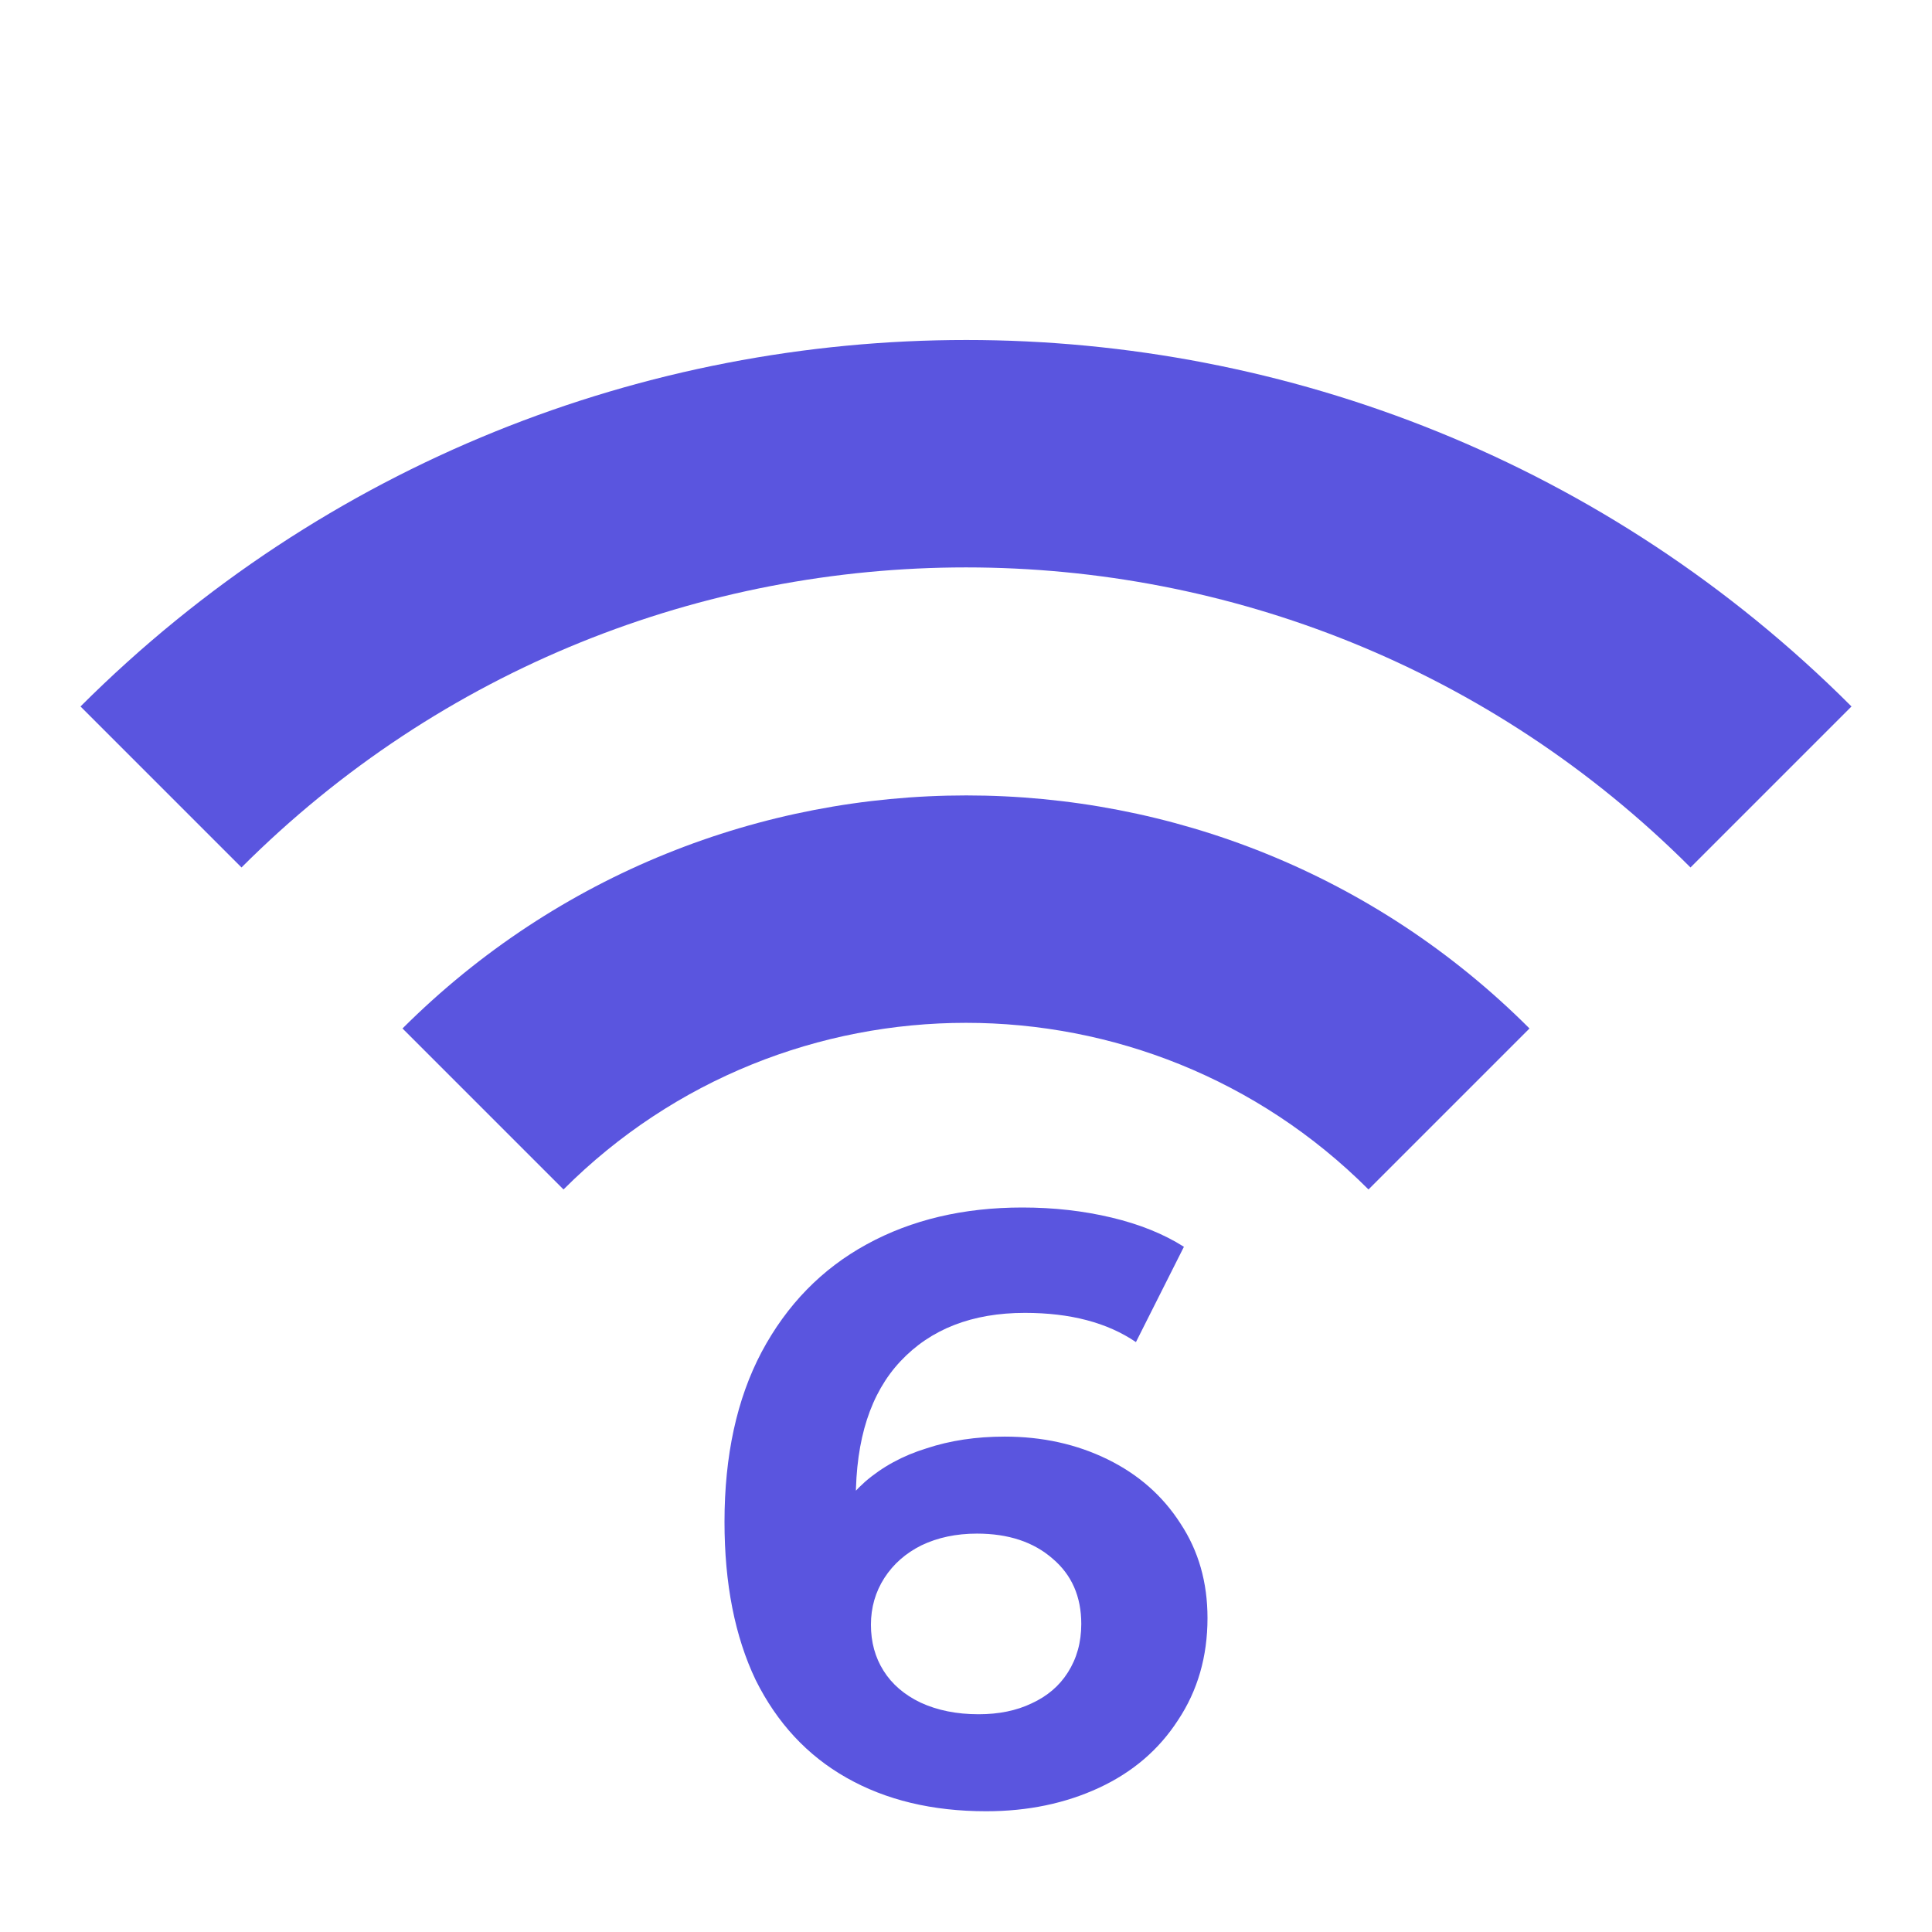<svg width="24" height="24" viewBox="0 0 24 24" fill="none" xmlns="http://www.w3.org/2000/svg">
<path d="M5 12.776L7 14.776C9.76 12.016 14.24 12.016 17 14.776L19 12.776C15.14 8.916 8.87 8.916 5 12.776Z" fill="#5A55DF"/>
<path d="M3 10.776L1 8.776C7.08 2.706 16.93 2.706 23 8.776L21 10.776C16.03 5.806 7.97 5.806 3 10.776Z" fill="#5A55DF"/>
<path d="M12.251 22.5C11.582 22.5 11.004 22.361 10.516 22.084C10.028 21.808 9.652 21.402 9.387 20.869C9.129 20.329 9 19.674 9 18.906C9 18.082 9.153 17.379 9.46 16.797C9.774 16.208 10.209 15.762 10.767 15.457C11.324 15.152 11.969 15 12.7 15C13.091 15 13.46 15.042 13.808 15.125C14.157 15.208 14.456 15.329 14.707 15.488L14.111 16.672C13.756 16.43 13.296 16.309 12.732 16.309C12.077 16.309 11.561 16.51 11.185 16.911C10.815 17.306 10.631 17.877 10.631 18.625C10.631 18.785 10.634 18.94 10.641 19.093C10.655 19.238 10.676 19.384 10.704 19.529L10.244 19.093C10.369 18.823 10.537 18.594 10.746 18.407C10.962 18.22 11.216 18.082 11.509 17.992C11.801 17.895 12.125 17.846 12.481 17.846C12.948 17.846 13.373 17.94 13.756 18.127C14.139 18.314 14.443 18.58 14.665 18.927C14.889 19.266 15 19.657 15 20.1C15 20.578 14.878 21.001 14.634 21.368C14.397 21.735 14.07 22.015 13.652 22.209C13.233 22.403 12.767 22.5 12.251 22.5ZM12.157 21.295C12.408 21.295 12.627 21.25 12.815 21.16C13.011 21.07 13.16 20.942 13.265 20.776C13.376 20.602 13.432 20.402 13.432 20.173C13.432 19.834 13.314 19.564 13.077 19.363C12.84 19.155 12.526 19.051 12.136 19.051C11.878 19.051 11.648 19.1 11.446 19.197C11.251 19.294 11.098 19.429 10.986 19.602C10.875 19.775 10.819 19.969 10.819 20.183C10.819 20.398 10.871 20.589 10.976 20.755C11.08 20.921 11.233 21.053 11.435 21.15C11.645 21.247 11.885 21.295 12.157 21.295Z" fill="#5A55DF"/>
</svg>
